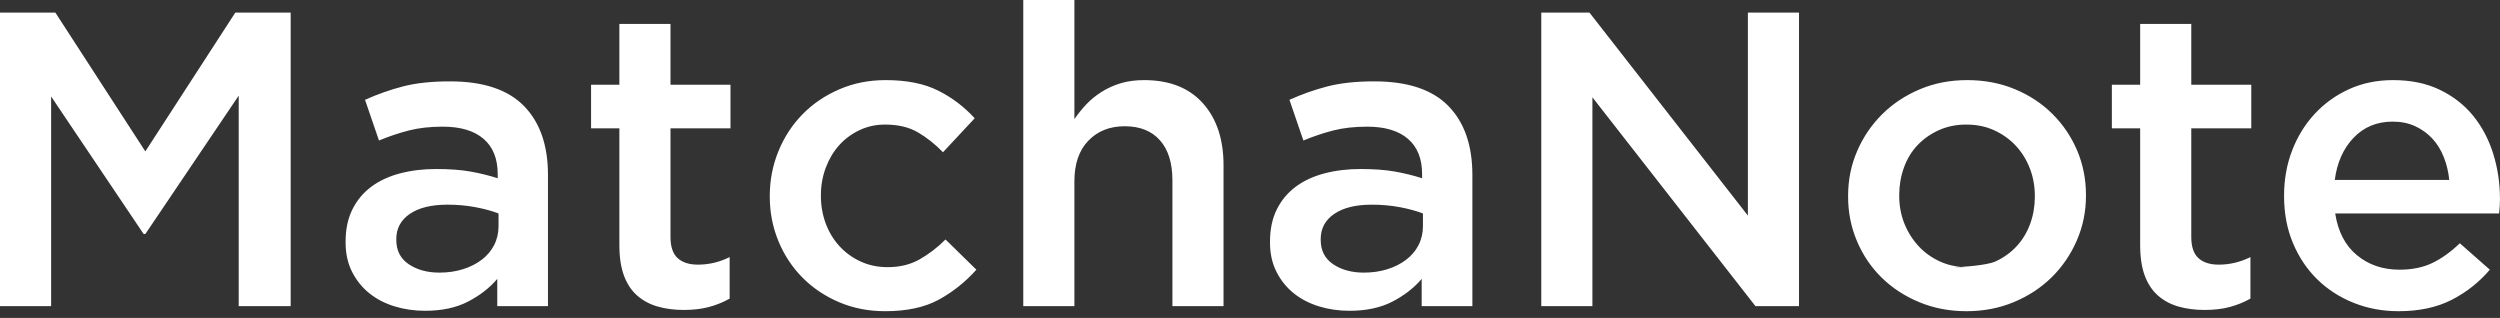<svg width="346" height="44" viewBox="0 0 346 44" fill="none" xmlns="http://www.w3.org/2000/svg">
<rect x="0" y="0" width="346" height="44" fill="#333333" stroke="none"/>
<path fill-rule="evenodd" clip-rule="evenodd" d="M0 1.741H7.66L20.115 20.954L32.569 1.741H40.229V42.373H33.037V13.234L20.115 32.39H19.881L7.075 13.351V42.373H0V1.741ZM68.998 29.545C68.101 29.197 67.039 28.907 65.811 28.675C64.583 28.442 63.287 28.326 61.922 28.326C59.701 28.326 57.966 28.752 56.718 29.603C55.471 30.455 54.847 31.616 54.847 33.086V33.202C54.847 34.673 55.422 35.795 56.572 36.569C57.722 37.343 59.135 37.73 60.812 37.73C61.981 37.73 63.063 37.575 64.057 37.265C65.051 36.956 65.918 36.52 66.659 35.959C67.4 35.398 67.975 34.721 68.384 33.928C68.793 33.135 68.998 32.254 68.998 31.287V29.545ZM68.822 42.373V38.6C67.77 39.839 66.425 40.884 64.788 41.735C63.151 42.586 61.162 43.012 58.824 43.012C57.342 43.012 55.939 42.809 54.614 42.403C53.288 41.996 52.128 41.396 51.134 40.603C50.14 39.81 49.341 38.823 48.737 37.643C48.133 36.462 47.831 35.098 47.831 33.55V33.434C47.831 31.732 48.142 30.252 48.766 28.994C49.39 27.736 50.257 26.691 51.368 25.859C52.479 25.027 53.805 24.408 55.344 24.002C56.884 23.596 58.551 23.392 60.344 23.392C62.215 23.392 63.803 23.509 65.109 23.741C66.415 23.973 67.672 24.282 68.881 24.669V24.089C68.881 21.961 68.228 20.335 66.922 19.213C65.616 18.091 63.735 17.53 61.279 17.53C59.525 17.53 57.966 17.704 56.602 18.052C55.237 18.401 53.853 18.865 52.45 19.445L50.52 13.815C52.236 13.041 53.99 12.422 55.783 11.957C57.576 11.493 59.739 11.261 62.273 11.261C66.873 11.261 70.284 12.393 72.506 14.657C74.728 16.92 75.839 20.103 75.839 24.205V42.373H68.822ZM94.609 42.896C93.322 42.896 92.133 42.741 91.042 42.431C89.95 42.122 89.005 41.619 88.206 40.922C87.407 40.226 86.793 39.307 86.364 38.165C85.935 37.024 85.721 35.601 85.721 33.899V17.762H81.803V11.725H85.721V3.309H92.796V11.725H101.099V17.762H92.796V32.796C92.796 34.15 93.127 35.127 93.79 35.727C94.453 36.327 95.388 36.627 96.597 36.627C98.117 36.627 99.579 36.279 100.982 35.582V41.329C100.086 41.832 99.131 42.219 98.117 42.489C97.104 42.76 95.934 42.896 94.609 42.896V42.896ZM122.5 43.07C120.2 43.07 118.076 42.654 116.127 41.822C114.178 40.99 112.492 39.858 111.069 38.426C109.646 36.995 108.535 35.311 107.736 33.376C106.937 31.442 106.537 29.39 106.537 27.224V27.107C106.537 24.94 106.937 22.88 107.736 20.925C108.535 18.971 109.646 17.269 111.069 15.818C112.492 14.366 114.187 13.215 116.156 12.364C118.125 11.512 120.259 11.087 122.559 11.087C125.482 11.087 127.909 11.57 129.839 12.538C131.768 13.505 133.454 14.782 134.896 16.369L130.511 21.071C129.419 19.948 128.26 19.029 127.032 18.314C125.804 17.598 124.293 17.24 122.5 17.24C121.214 17.24 120.025 17.501 118.933 18.023C117.842 18.546 116.906 19.242 116.127 20.113C115.347 20.984 114.733 22.019 114.285 23.218C113.837 24.418 113.612 25.676 113.612 26.991V27.107C113.612 28.462 113.837 29.739 114.285 30.938C114.733 32.138 115.367 33.183 116.185 34.073C117.004 34.963 117.978 35.669 119.109 36.192C120.239 36.714 121.487 36.975 122.851 36.975C124.527 36.975 125.999 36.617 127.266 35.901C128.533 35.185 129.731 34.266 130.862 33.144L135.13 37.324C133.61 39.026 131.875 40.41 129.926 41.474C127.977 42.538 125.502 43.07 122.5 43.07V43.07ZM141.621 0H148.696V16.485C149.203 15.75 149.758 15.063 150.362 14.424C150.967 13.786 151.668 13.215 152.467 12.712C153.267 12.209 154.144 11.812 155.099 11.522C156.054 11.232 157.135 11.087 158.344 11.087C161.852 11.087 164.562 12.151 166.472 14.279C168.382 16.408 169.337 19.271 169.337 22.87V42.373H162.262V24.96C162.262 22.561 161.687 20.713 160.537 19.416C159.387 18.12 157.759 17.472 155.654 17.472C153.588 17.472 151.912 18.139 150.626 19.474C149.339 20.809 148.696 22.677 148.696 25.076V42.373H141.621V0ZM196.936 29.545C196.039 29.197 194.977 28.907 193.749 28.675C192.521 28.442 191.225 28.326 189.861 28.326C187.639 28.326 185.904 28.752 184.657 29.603C183.409 30.455 182.786 31.616 182.786 33.086V33.202C182.786 34.673 183.36 35.795 184.51 36.569C185.66 37.343 187.073 37.73 188.75 37.73C189.919 37.73 191.001 37.575 191.995 37.265C192.989 36.956 193.856 36.52 194.597 35.959C195.338 35.398 195.913 34.721 196.322 33.928C196.731 33.135 196.936 32.254 196.936 31.287V29.545ZM196.76 42.373V38.6C195.708 39.839 194.363 40.884 192.726 41.735C191.089 42.586 189.101 43.012 186.762 43.012C185.28 43.012 183.877 42.809 182.552 42.403C181.226 41.996 180.067 41.396 179.072 40.603C178.078 39.81 177.279 38.823 176.675 37.643C176.071 36.462 175.769 35.098 175.769 33.55V33.434C175.769 31.732 176.081 30.252 176.704 28.994C177.328 27.736 178.195 26.691 179.306 25.859C180.417 25.027 181.743 24.408 183.283 24.002C184.822 23.596 186.489 23.392 188.282 23.392C190.153 23.392 191.742 23.509 193.047 23.741C194.353 23.973 195.61 24.282 196.819 24.669V24.089C196.819 21.961 196.166 20.335 194.86 19.213C193.554 18.091 191.673 17.53 189.217 17.53C187.463 17.53 185.904 17.704 184.54 18.052C183.175 18.401 181.791 18.865 180.388 19.445L178.459 13.815C180.174 13.041 181.928 12.422 183.721 11.957C185.514 11.493 187.678 11.261 190.212 11.261C194.811 11.261 198.222 12.393 200.444 14.657C202.666 16.92 203.777 20.103 203.777 24.205V42.373H196.76ZM213.313 1.741H219.979L241.907 29.836V1.741H248.982V42.373H242.959L220.389 13.467V42.373H213.313V1.741ZM270.215 36.975C271.657 36.975 275.005 36.714 276.155 36.192C277.305 35.669 278.289 34.963 279.108 34.073C279.926 33.183 280.55 32.148 280.979 30.967C281.407 29.787 281.622 28.539 281.622 27.224V27.107C281.622 25.753 281.388 24.476 280.92 23.276C280.452 22.077 279.799 21.032 278.961 20.142C278.123 19.252 277.129 18.546 275.979 18.023C274.829 17.501 273.553 17.24 272.149 17.24C270.746 17.24 269.469 17.501 268.319 18.023C267.169 18.546 266.185 19.242 265.366 20.113C264.548 20.984 263.924 22.019 263.495 23.218C263.067 24.418 262.852 25.676 262.852 26.991V27.107C262.852 28.462 263.086 29.729 263.554 30.909C264.022 32.09 264.675 33.135 265.513 34.044C266.351 34.953 267.345 35.669 268.495 36.192C269.645 36.714 270.902 36.975 272.266 36.975H270.215ZM265.63 41.822C263.622 40.99 261.887 39.858 260.425 38.426C258.964 36.995 257.823 35.311 257.005 33.376C256.186 31.442 255.777 29.39 255.777 27.224V27.107C255.777 24.902 256.196 22.831 257.034 20.896C257.872 18.962 259.022 17.269 260.484 15.818C261.946 14.366 263.68 13.215 265.688 12.364C267.696 11.512 269.888 11.087 272.266 11.087C274.644 11.087 276.837 11.503 278.844 12.335C280.852 13.167 282.587 14.308 284.048 15.759C285.51 17.211 286.65 18.894 287.469 20.809C288.288 22.725 288.697 24.786 288.697 26.991V27.107C288.697 29.274 288.278 31.325 287.44 33.26C286.602 35.195 285.452 36.888 283.99 38.339C282.528 39.79 280.784 40.942 278.757 41.793C276.73 42.644 274.527 43.07 272.149 43.07C269.81 43.07 267.637 42.654 265.63 41.822ZM301.519 42.431C300.428 42.122 299.482 41.619 298.683 40.922C297.884 40.226 297.27 39.307 296.841 38.165C296.412 37.024 296.198 35.601 296.198 33.899V17.762H292.28V11.725H296.198V3.309H303.273V11.725H311.576V17.762H303.273V32.796C303.273 34.15 303.605 35.127 304.267 35.727C304.93 36.327 305.866 36.627 307.074 36.627C308.594 36.627 310.056 36.279 311.459 35.582V41.329C310.563 41.832 309.608 42.219 308.594 42.489C307.581 42.76 306.411 42.896 305.086 42.896C303.8 42.896 302.611 42.741 301.519 42.431ZM338.979 24.902C338.862 23.779 338.609 22.725 338.219 21.738C337.829 20.751 337.303 19.9 336.64 19.184C335.977 18.468 335.188 17.898 334.272 17.472C333.356 17.046 332.313 16.833 331.144 16.833C328.961 16.833 327.158 17.578 325.735 19.068C324.312 20.558 323.445 22.502 323.133 24.902H338.979ZM325.735 41.909C323.805 41.135 322.129 40.052 320.706 38.658C319.283 37.265 318.163 35.592 317.344 33.638C316.525 31.683 316.116 29.526 316.116 27.165V27.049C316.116 24.844 316.486 22.773 317.227 20.838C317.968 18.904 319.011 17.211 320.355 15.759C321.7 14.308 323.289 13.167 325.121 12.335C326.953 11.503 328.98 11.087 331.202 11.087C333.658 11.087 335.812 11.532 337.663 12.422C339.515 13.312 341.055 14.511 342.283 16.021C343.511 17.53 344.436 19.281 345.06 21.274C345.684 23.267 345.996 25.366 345.996 27.572C345.996 27.881 345.986 28.201 345.966 28.529C345.947 28.858 345.918 29.197 345.879 29.545H323.191C323.581 32.061 324.585 33.986 326.203 35.321C327.82 36.656 329.779 37.324 332.079 37.324C333.833 37.324 335.354 37.014 336.64 36.395C337.926 35.776 339.193 34.866 340.441 33.667L344.592 37.324C343.111 39.065 341.347 40.458 339.301 41.503C337.254 42.548 334.808 43.07 331.962 43.07C329.74 43.07 327.665 42.683 325.735 41.909Z" fill="white"/>
</svg>
